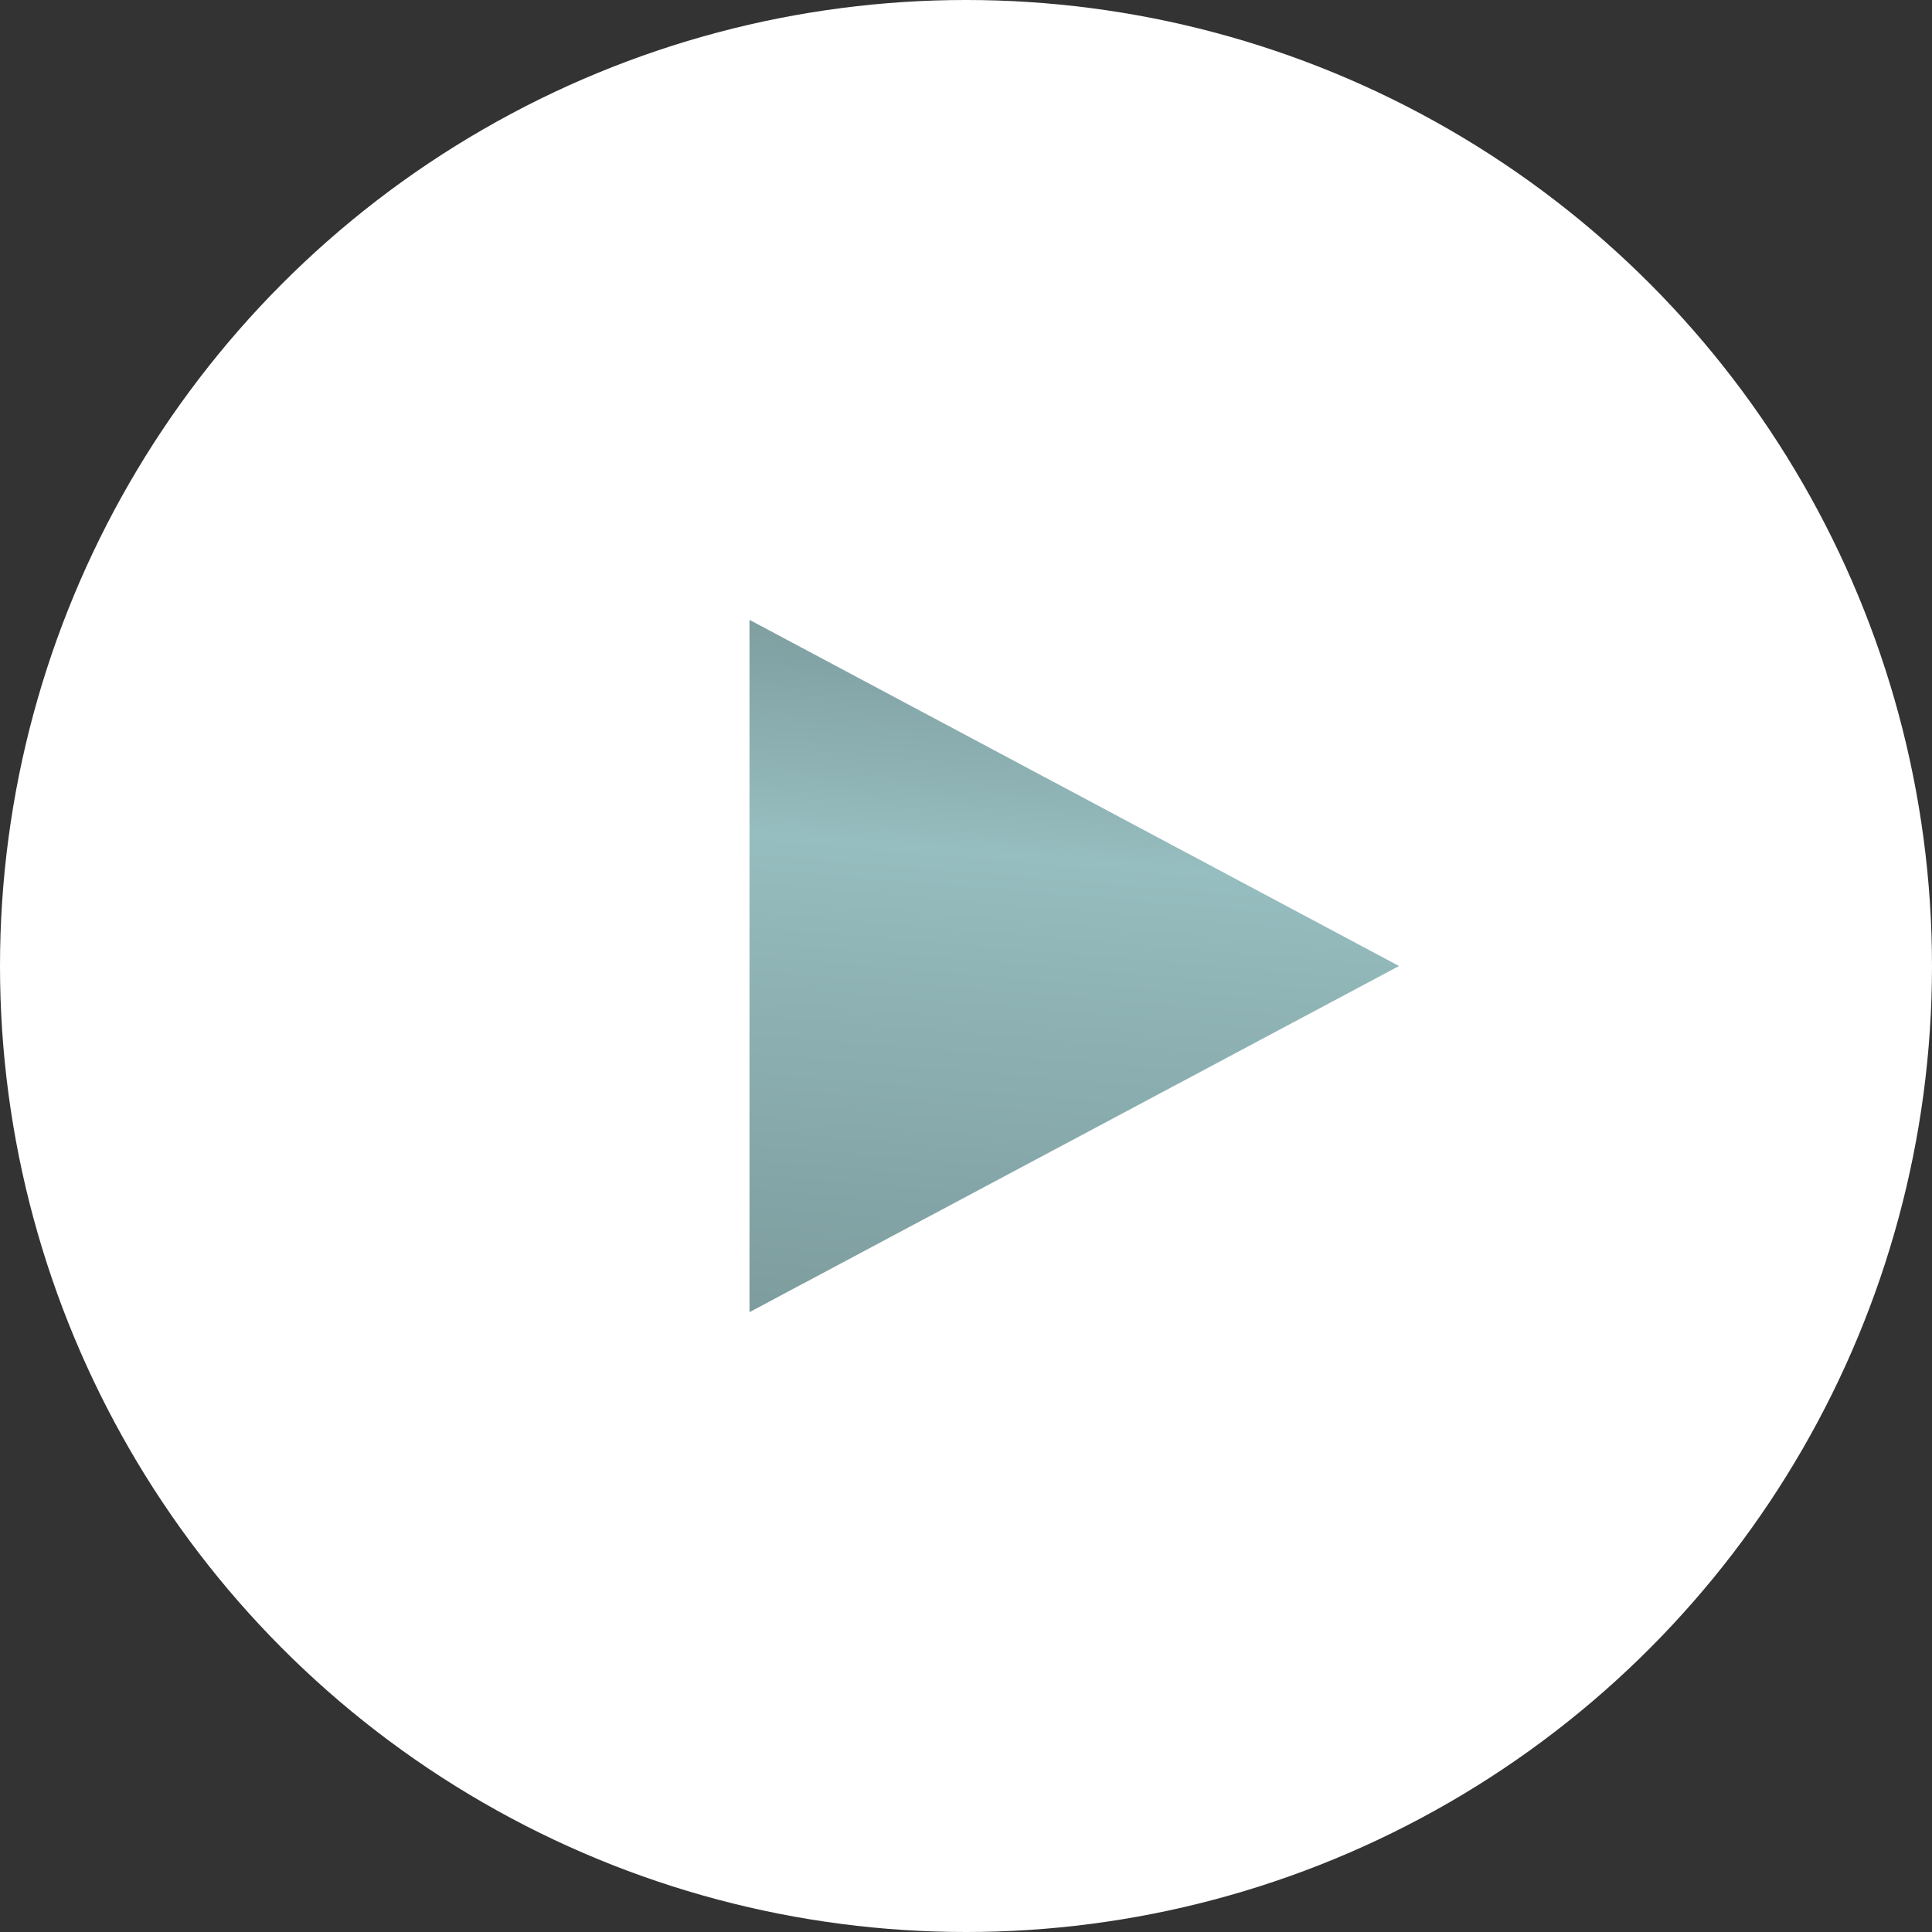 <?xml version="1.0" encoding="UTF-8"?> <svg xmlns="http://www.w3.org/2000/svg" width="58" height="58" viewBox="0 0 58 58" fill="none"><rect x="0" y="0" width="58" height="58" fill="#333333" stroke="none"/><circle cx="29" cy="29" r="29" fill="white"></circle><path d="M42 29L22.5 39.392L22.5 18.608L42 29Z" fill="url(#paint0_linear_2012_2)"></path><defs><linearGradient id="paint0_linear_2012_2" x1="40.408" y1="19.636" x2="38.641" y2="40.748" gradientUnits="userSpaceOnUse"><stop stop-color="#7D9C9E"></stop><stop offset="0.322" stop-color="#96BDBF"></stop><stop offset="1" stop-color="#7D9C9E"></stop></linearGradient></defs></svg> 